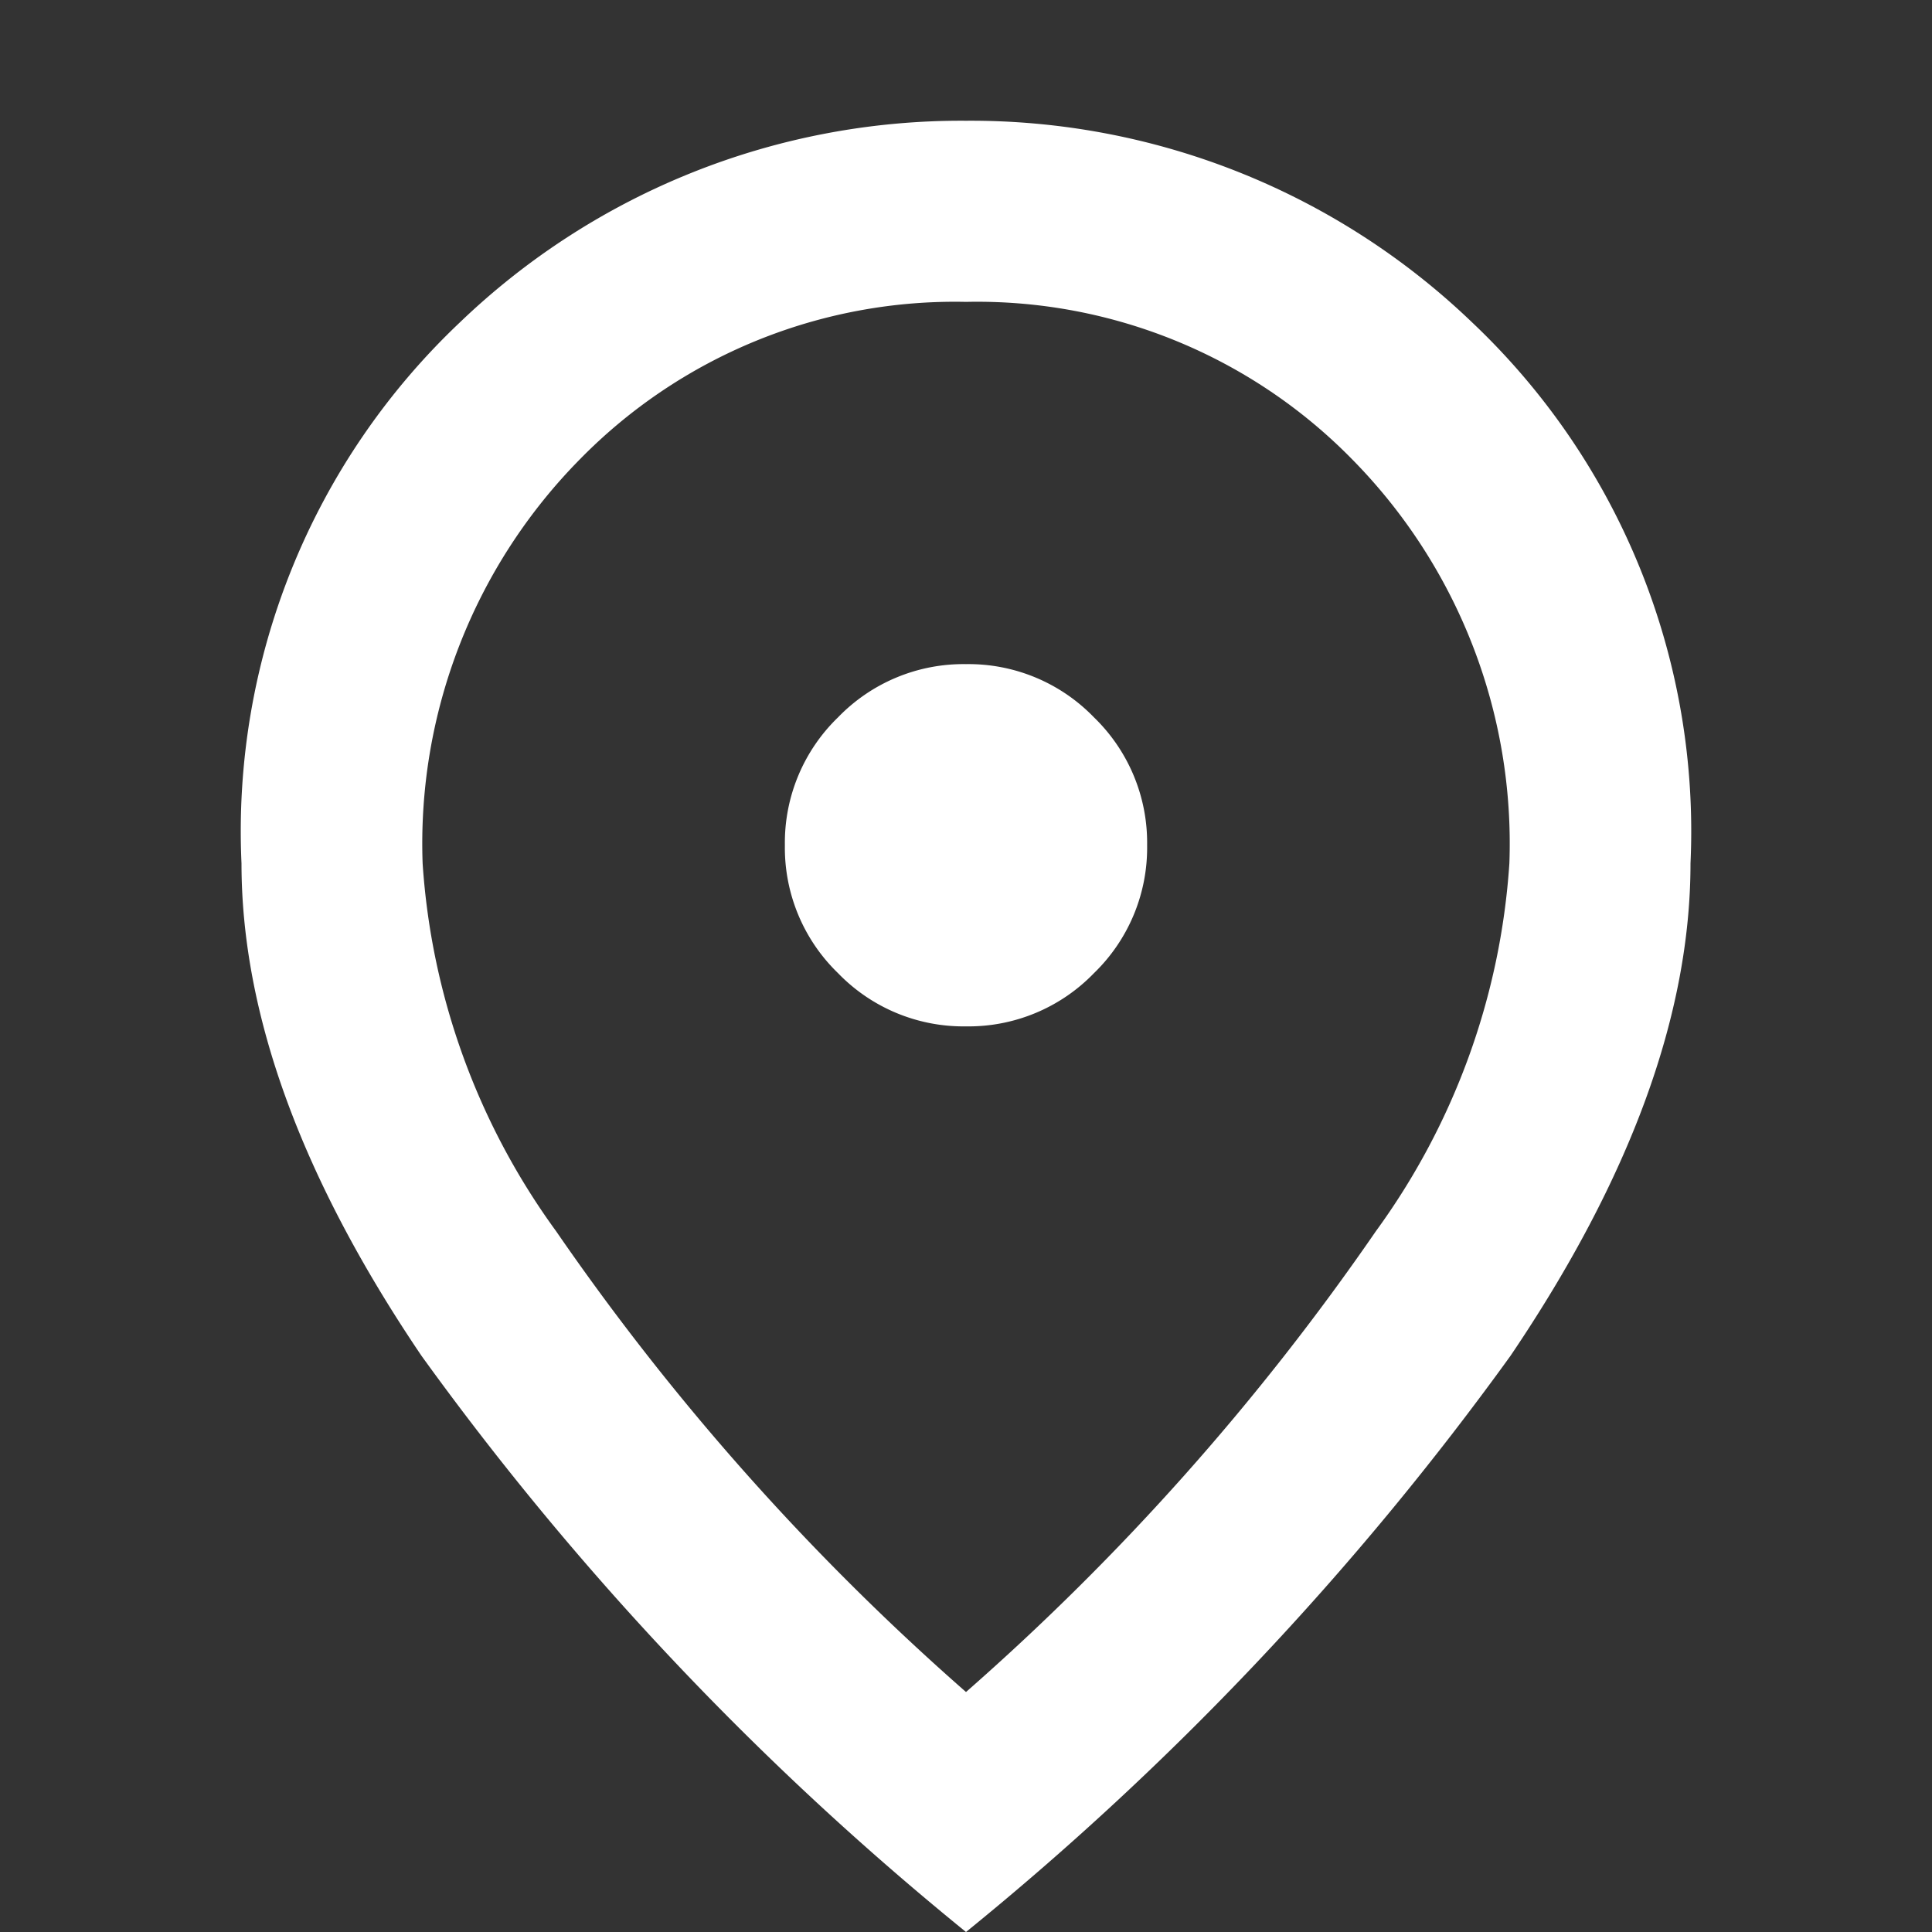 <svg xmlns="http://www.w3.org/2000/svg" width="32" height="32" viewBox="0 0 32 32"><rect x="0" y="0" width="32" height="32" fill="#333333" stroke="none"/><g transform="translate(17537 9631)"><rect width="32" height="32" transform="translate(-17537 -9631)" fill="none"/><path d="M172-865a2.889,2.889,0,0,0,2.119-.881A2.889,2.889,0,0,0,175-868a2.889,2.889,0,0,0-.881-2.119A2.889,2.889,0,0,0,172-871a2.889,2.889,0,0,0-2.119.881A2.889,2.889,0,0,0,169-868a2.889,2.889,0,0,0,.881,2.119A2.889,2.889,0,0,0,172-865Zm0,11.025a41.28,41.28,0,0,0,6.788-7.631A11.646,11.646,0,0,0,181-867.7a9.062,9.062,0,0,0-2.606-6.694A8.693,8.693,0,0,0,172-877a8.693,8.693,0,0,0-6.394,2.606A9.062,9.062,0,0,0,163-867.7a11.646,11.646,0,0,0,2.212,6.094A41.28,41.28,0,0,0,172-853.975ZM172-850a49.865,49.865,0,0,1-9.019-9.544Q160-863.95,160-867.7a11.6,11.6,0,0,1,3.619-8.962A11.987,11.987,0,0,1,172-880a11.987,11.987,0,0,1,8.381,3.338A11.6,11.6,0,0,1,184-867.7q0,3.75-2.981,8.156A49.865,49.865,0,0,1,172-850ZM172-868Z" transform="translate(-17693 -8749)" fill="#fff"/></g></svg>